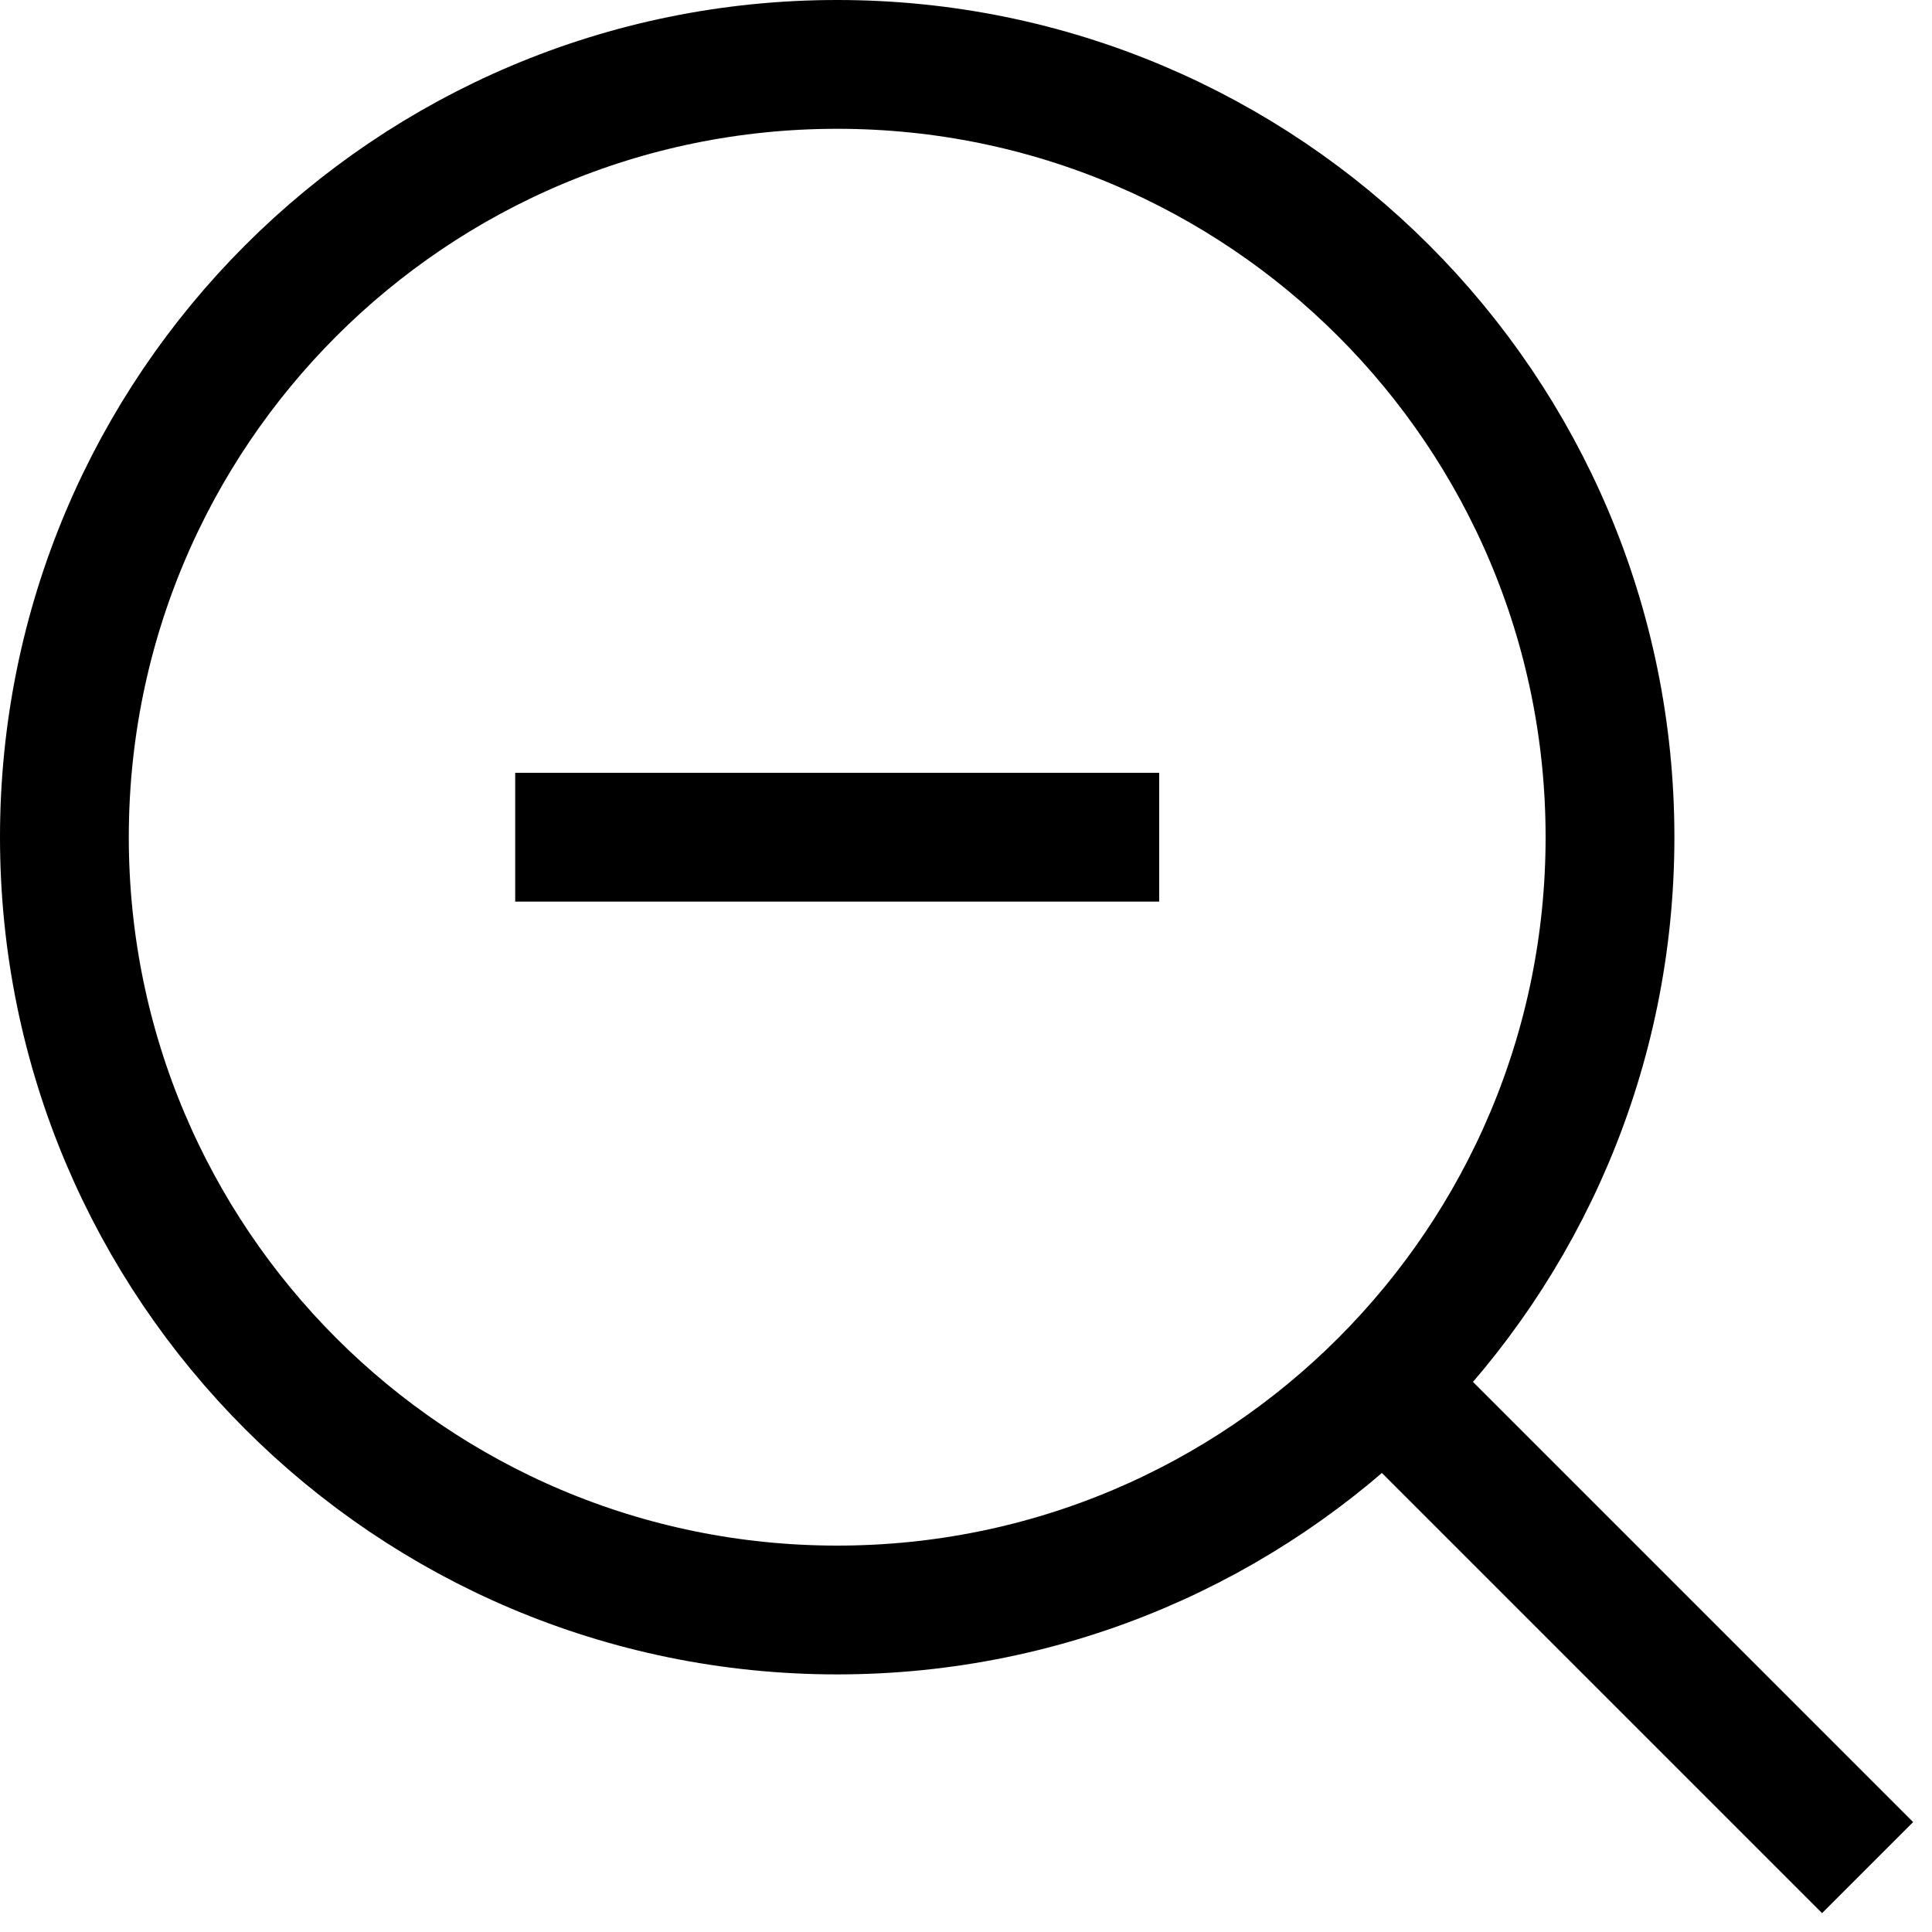 <?xml version="1.0" encoding="utf-8"?><!-- Uploaded to: SVG Repo, www.svgrepo.com, Generator: SVG Repo Mixer Tools -->
<svg width="800px" height="800px" viewBox="0 0 15 15" fill="none" xmlns="http://www.w3.org/2000/svg">
<path d="M14.5 14.5L10.5 10.5M4 6.5H9M6.5 12.5C3.186 12.5 0.5 9.814 0.5 6.5C0.5 3.186 3.186 0.5 6.5 0.5C9.814 0.5 12.5 3.186 12.5 6.5C12.5 9.814 9.814 12.5 6.5 12.5Z" stroke="#000000"/>
</svg>
